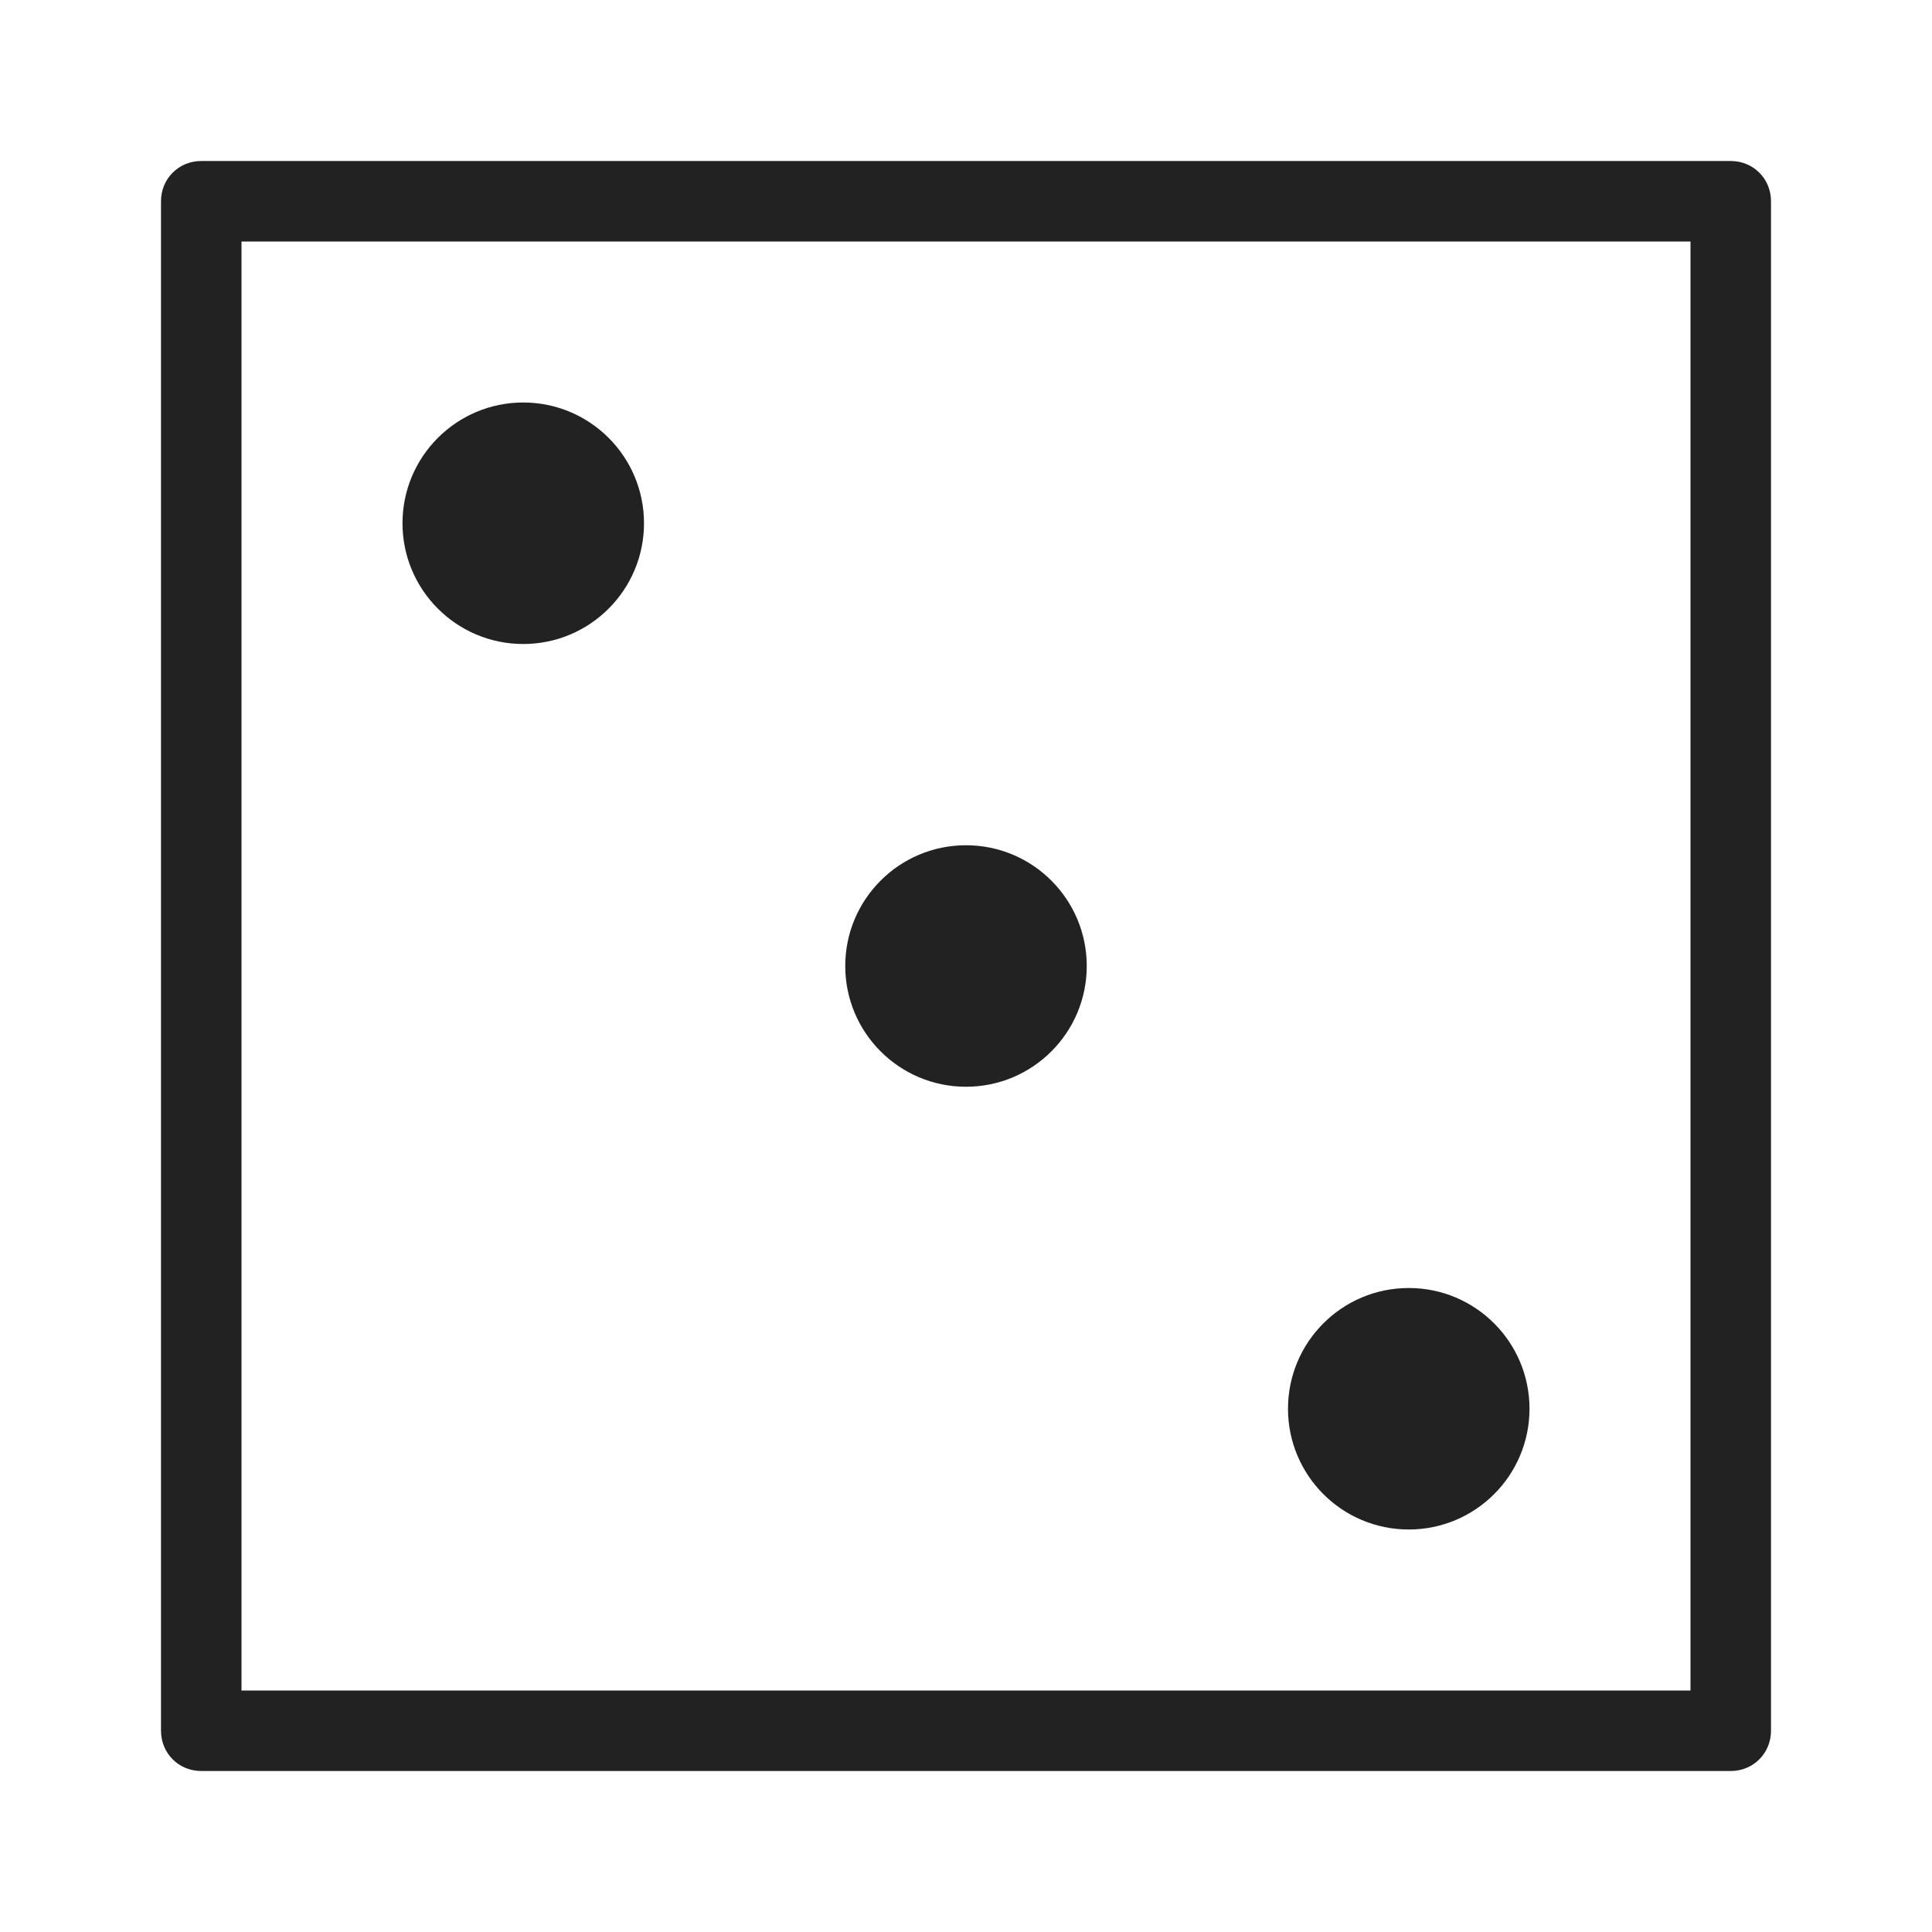<svg height="24" viewBox="0 0 24 24" width="24" xmlns="http://www.w3.org/2000/svg"><g fill="#222"><circle cx="17.5" cy="17.5" r="1.5"/><circle cx="12" cy="12" r="1.5"/><circle cx="6.5" cy="6.5" r="1.5"/><path d="m21.5 22h-19c-.28 0-.5-.22-.5-.5v-19c0-.28.22-.5.5-.5h19c.28 0 .5.22.5.5v19c0 .28-.22.5-.5.5zm-18.5-1h18v-18h-18z"/></g></svg>